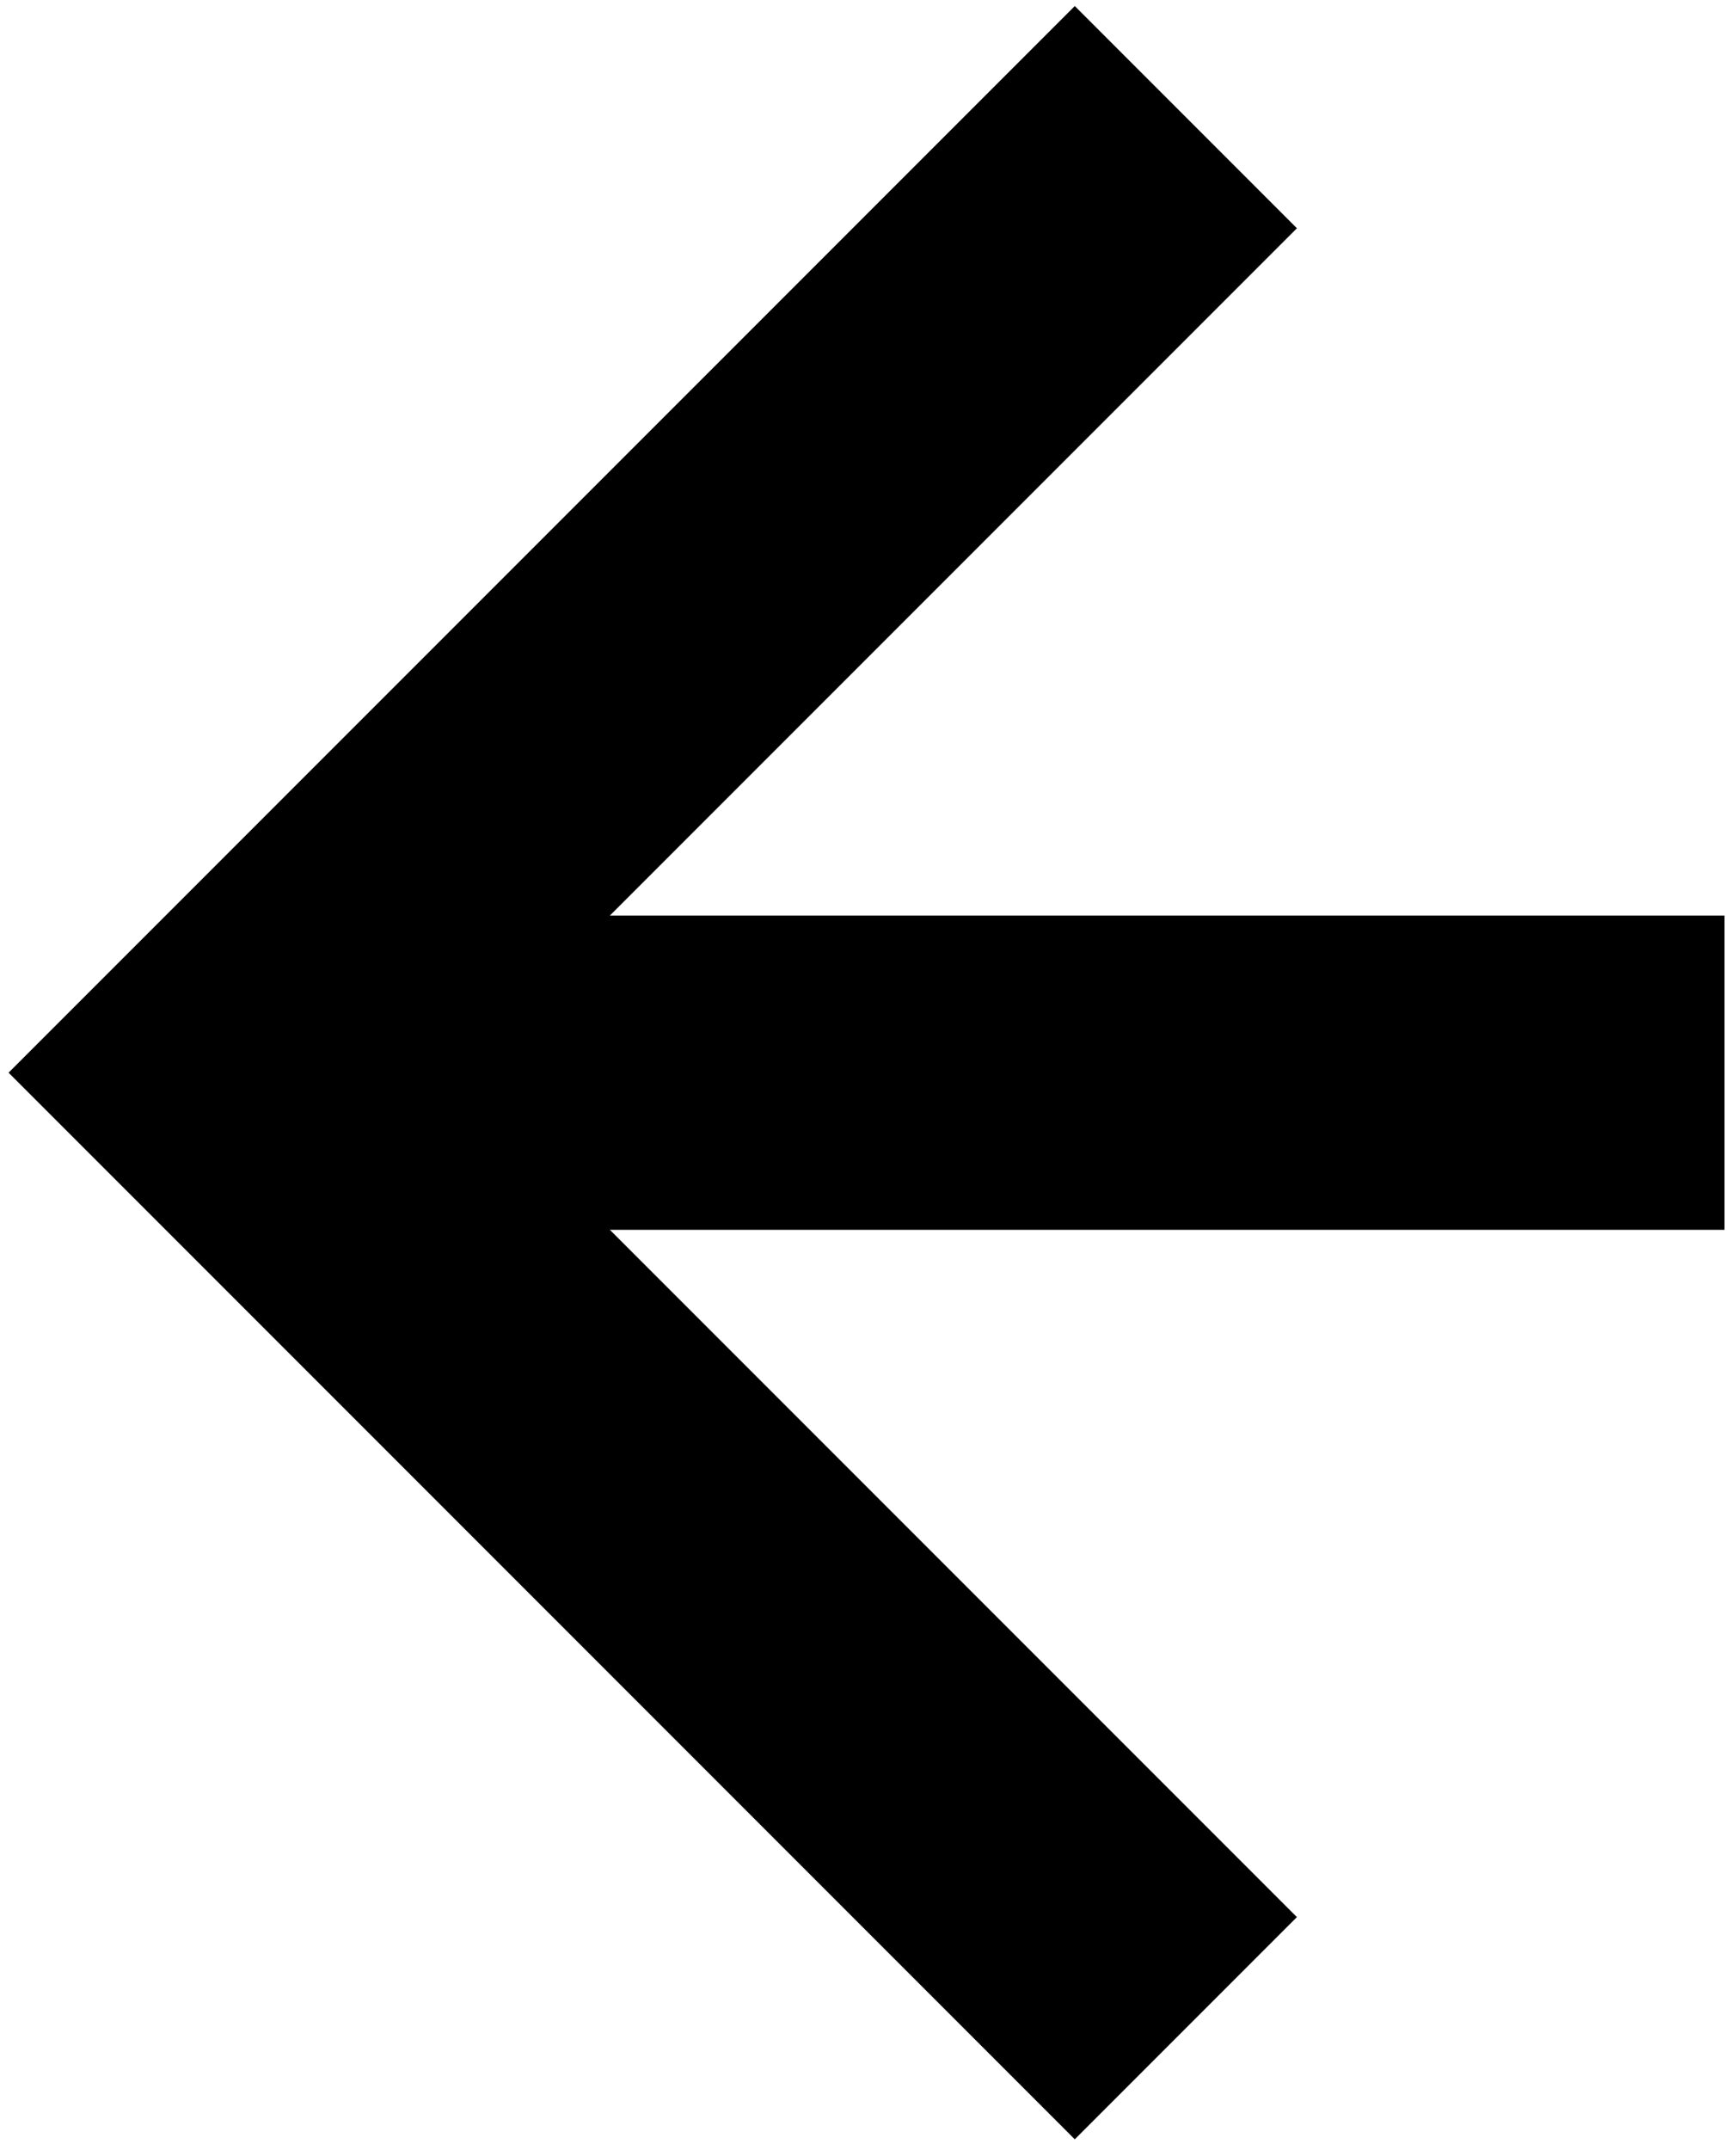 <svg width="105" height="130" viewBox="0 0 105 130" fill="none" xmlns="http://www.w3.org/2000/svg">
<path d="M104.302 64.855H13.953" stroke="black" stroke-width="19"/>
<path d="M71.724 7.083L13.953 64.855L71.724 122.626" stroke="black" stroke-width="19"/>
</svg>
